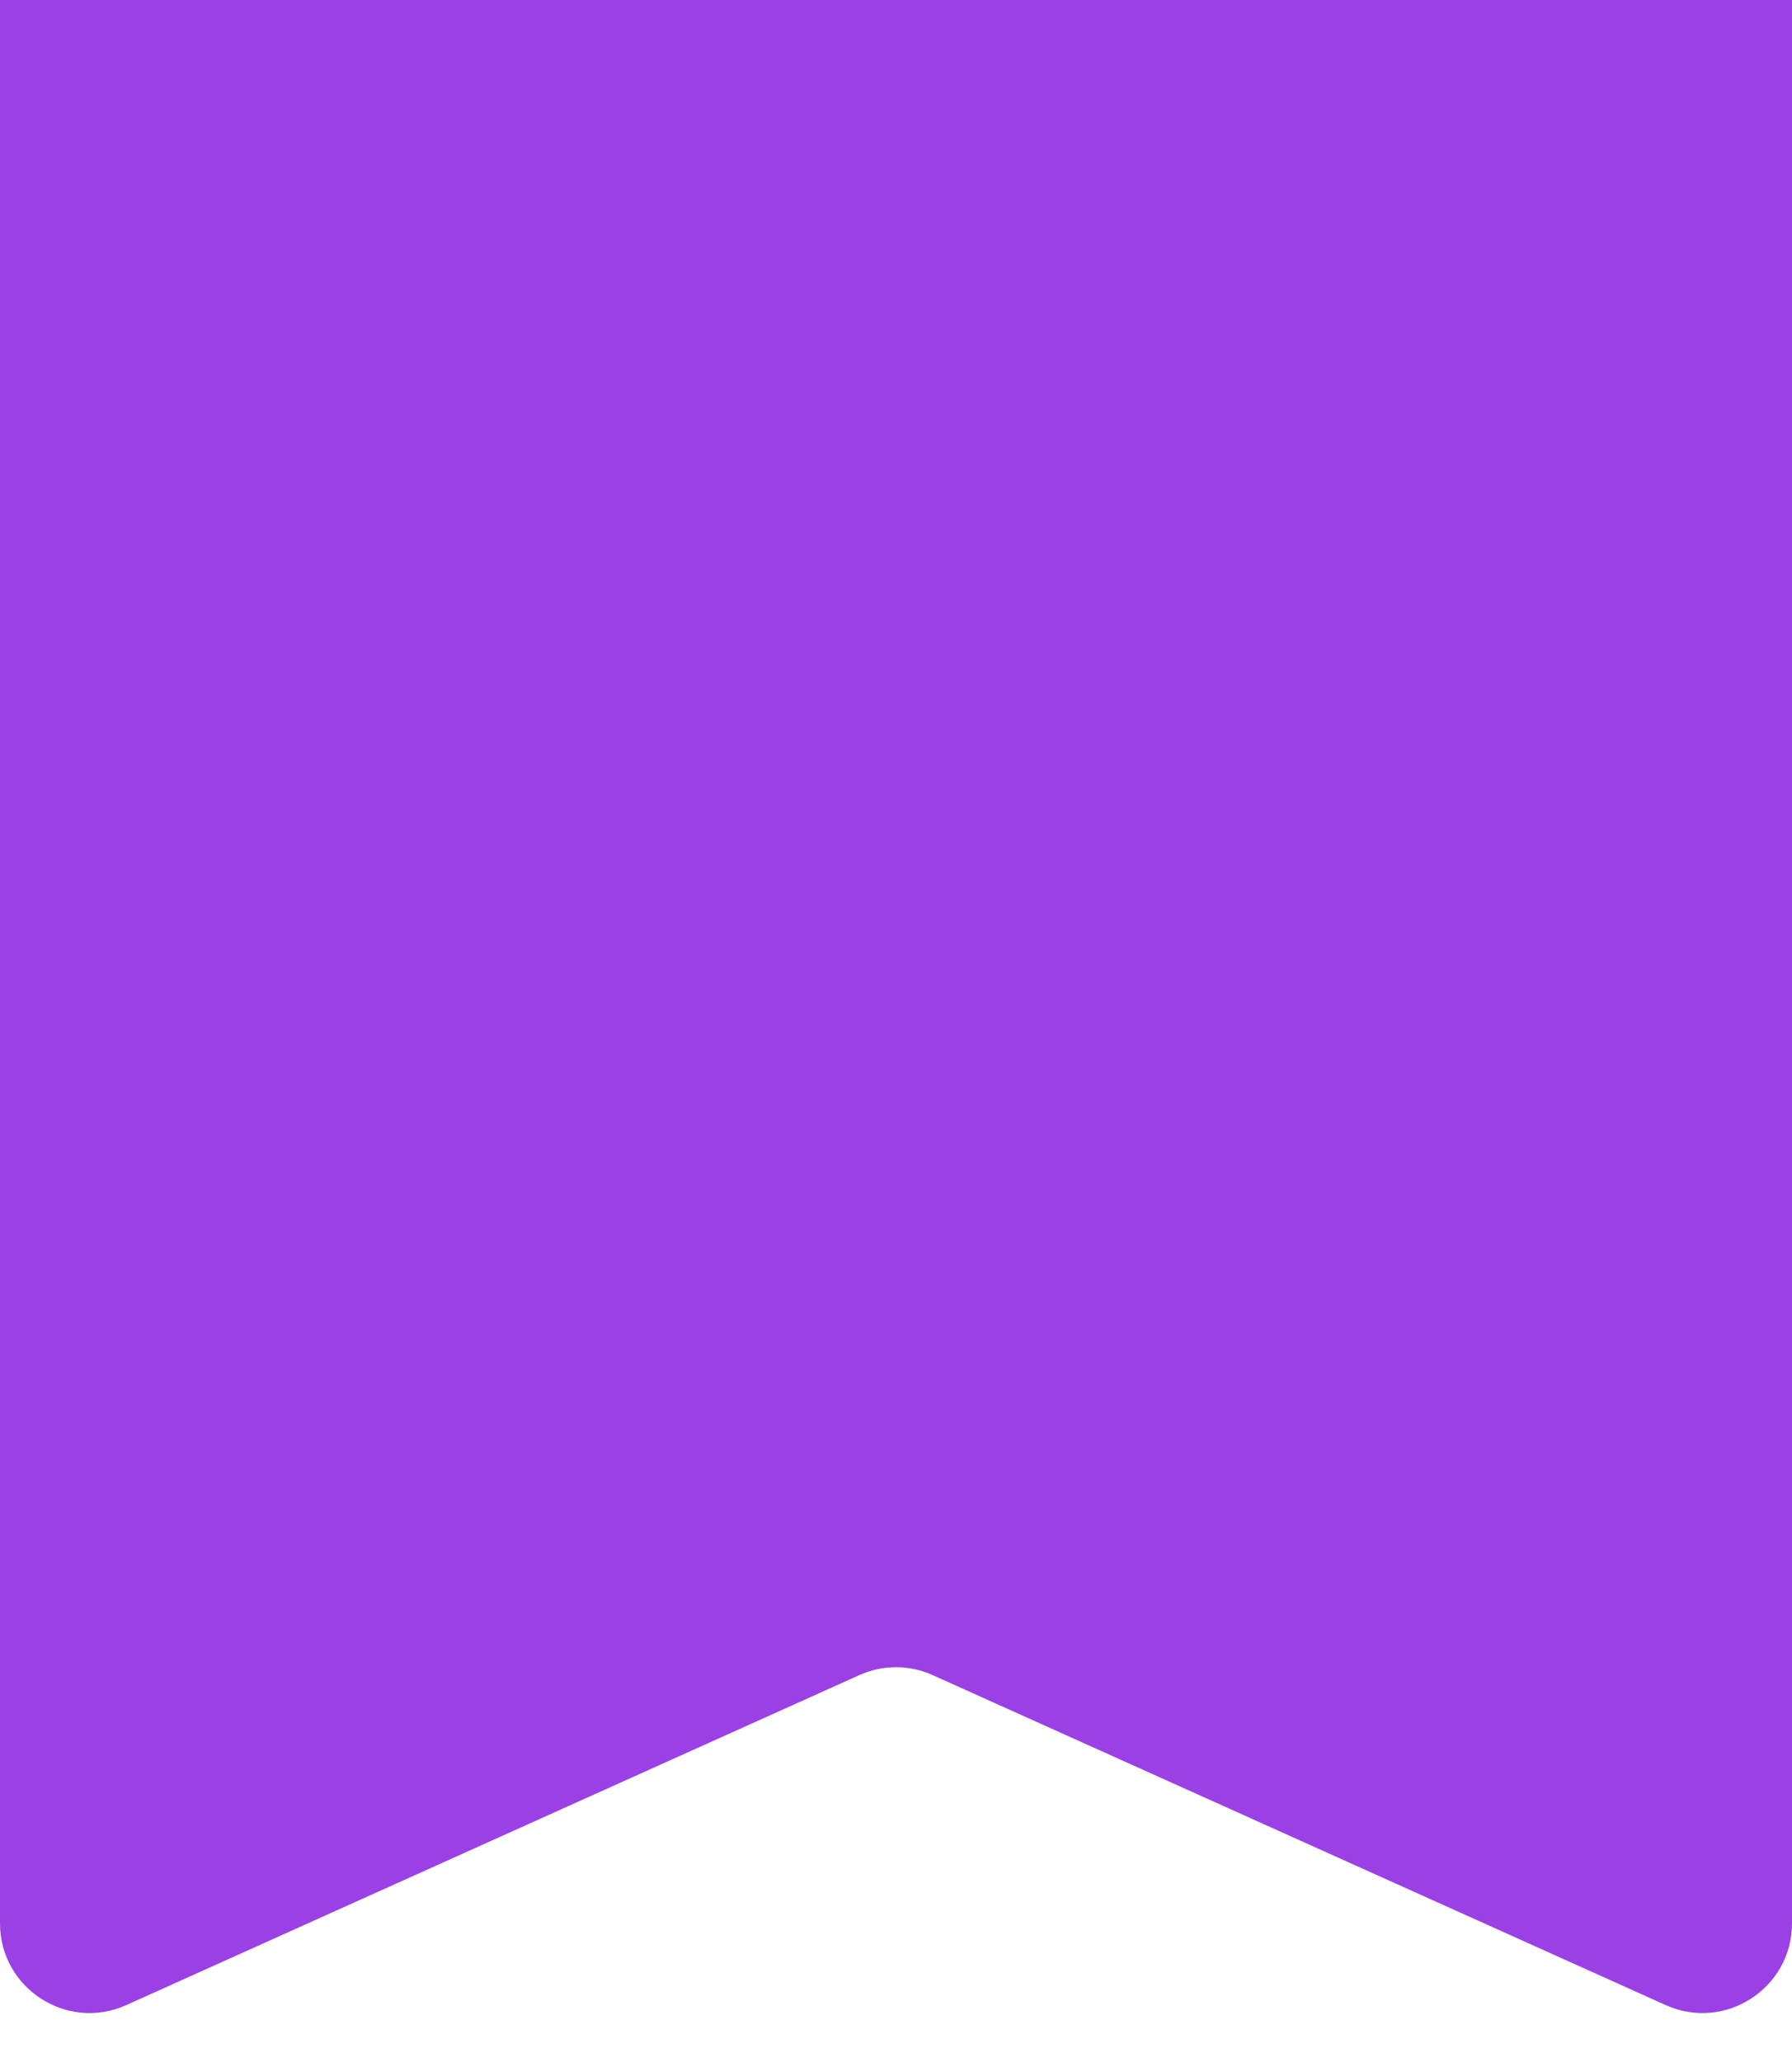 <?xml version="1.0" encoding="UTF-8"?> <svg xmlns="http://www.w3.org/2000/svg" width="20" height="23" viewBox="0 0 20 23" fill="none"><path d="M0 1C0 0.448 0.448 0 1 0H19C19.552 0 20 0.448 20 1V21.453C20 22.179 19.251 22.663 18.59 22.365L10.41 18.685C10.149 18.567 9.851 18.567 9.59 18.685L1.41 22.365C0.749 22.663 0 22.179 0 21.453V1Z" fill="#9A40E5"></path><rect width="20" height="4" fill="#9A40E5"></rect></svg> 